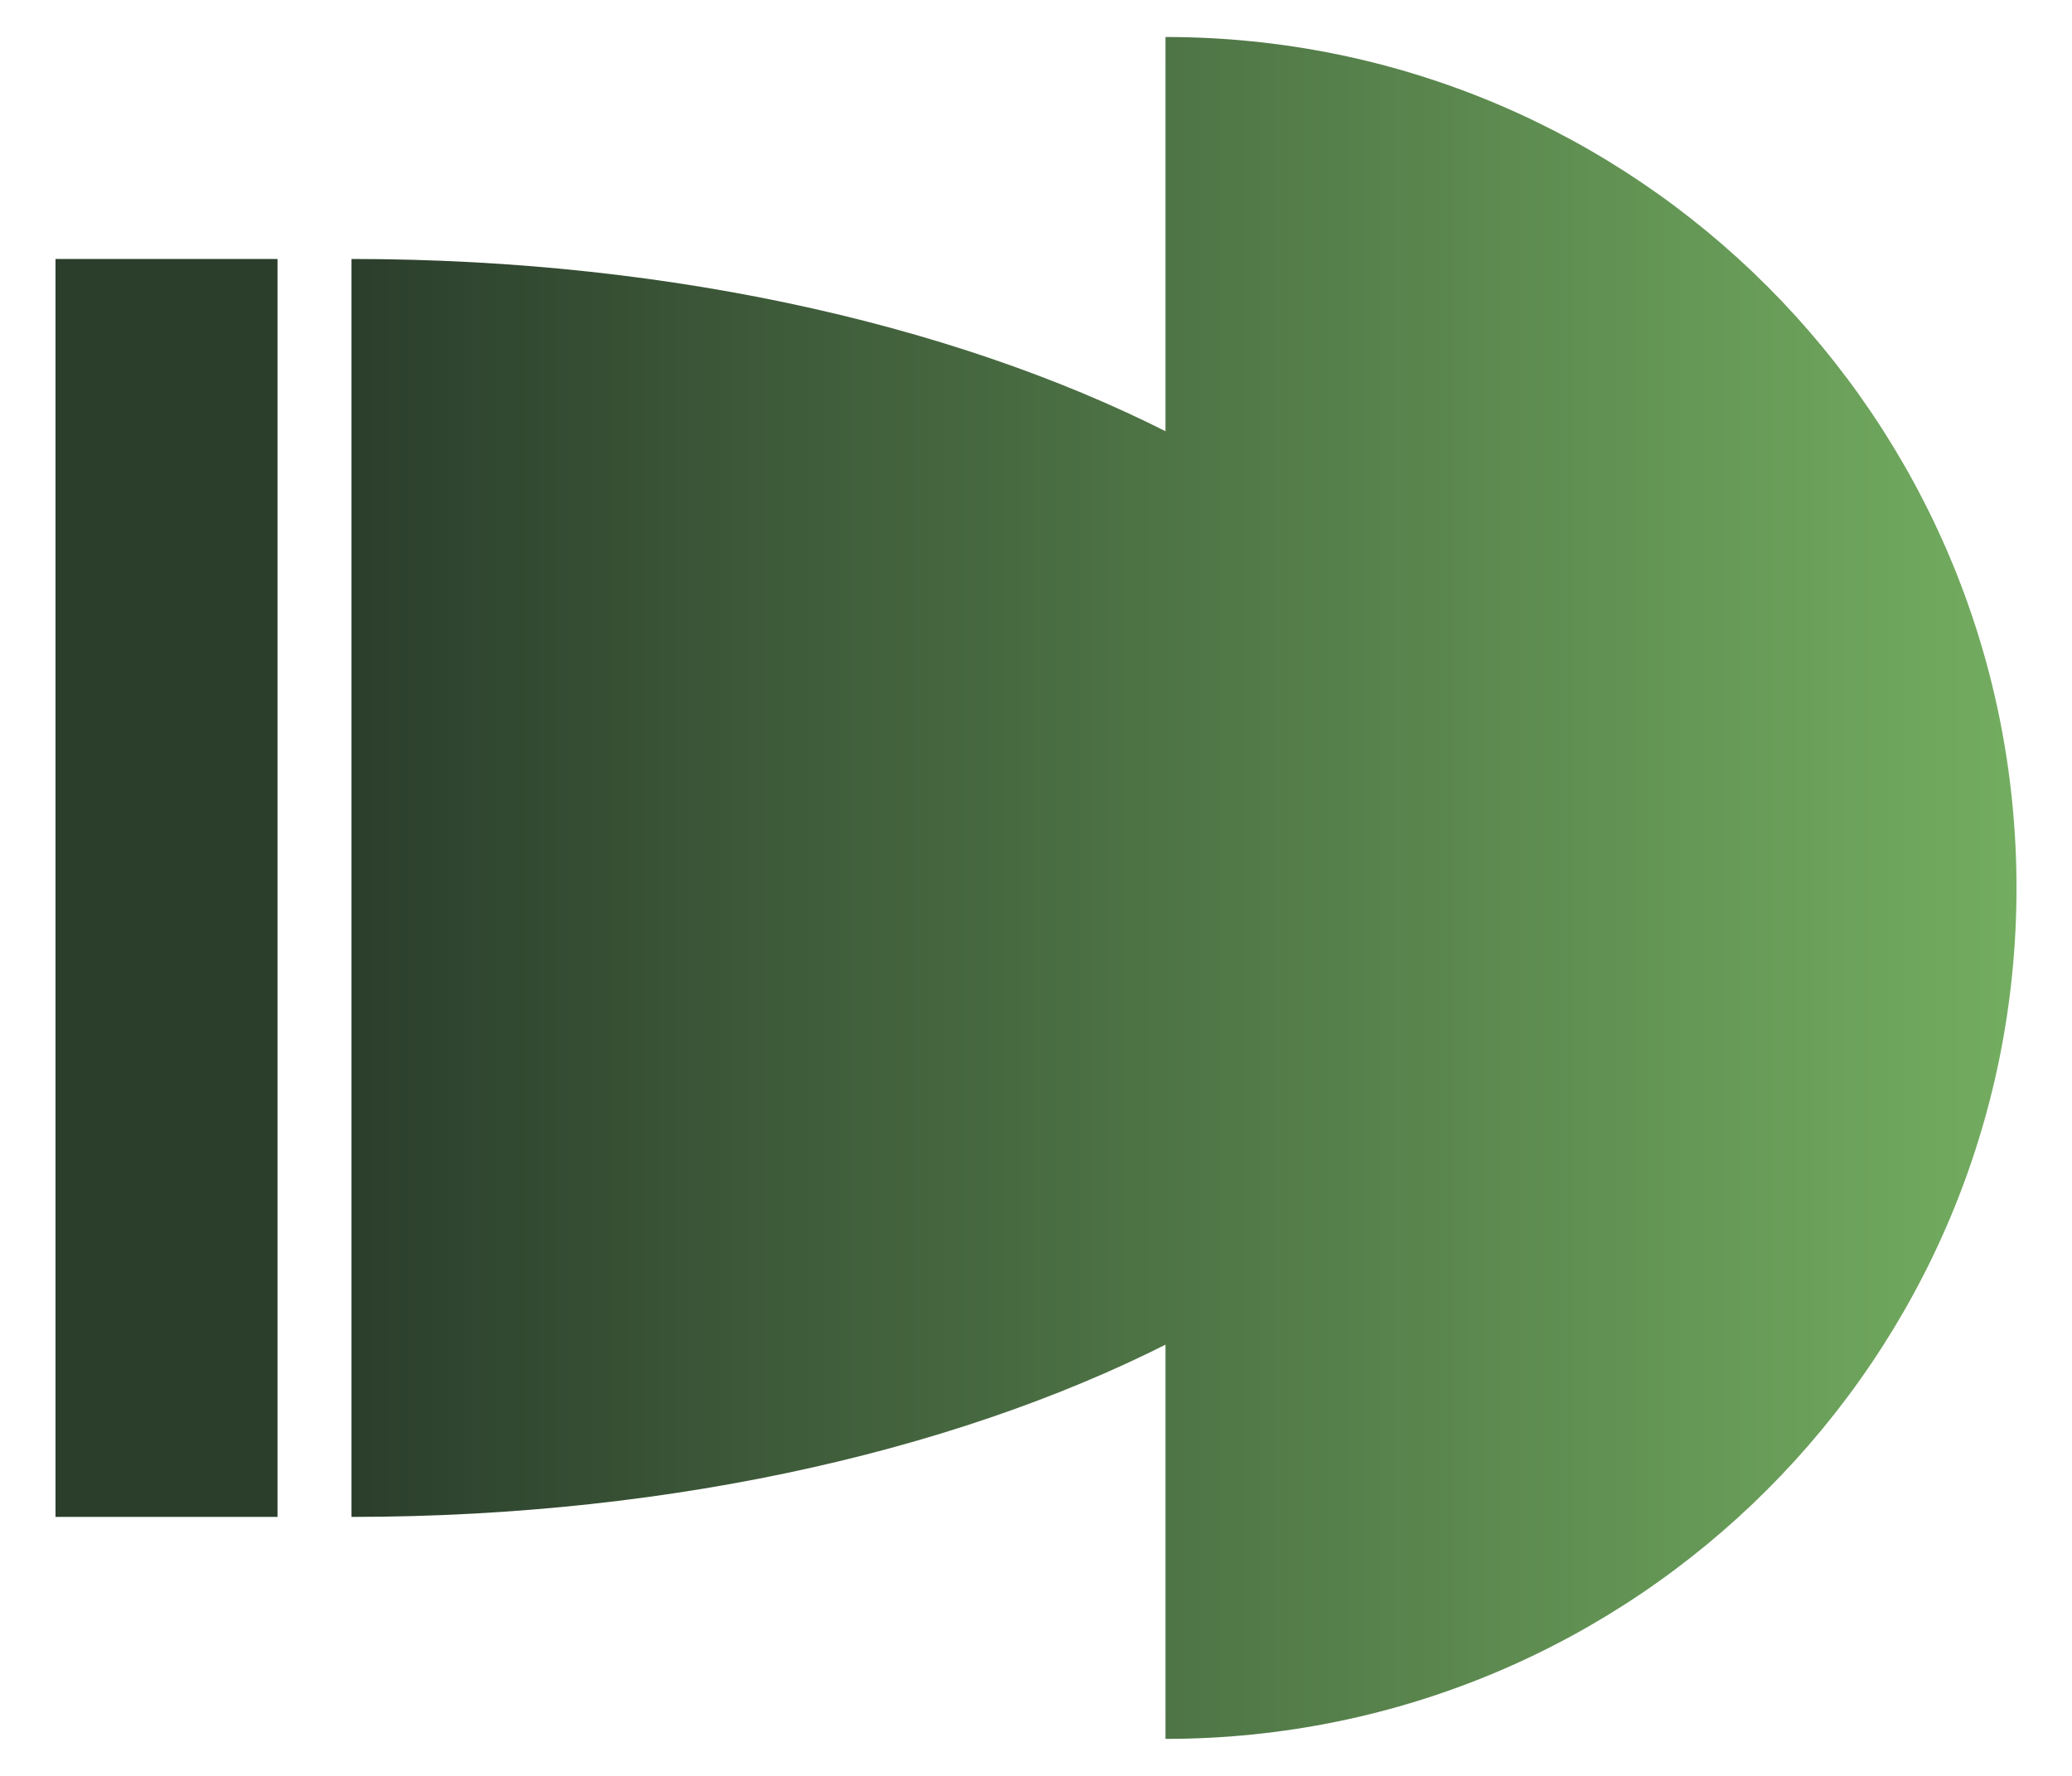 <svg width="28" height="24" viewBox="0 0 28 24" fill="none" xmlns="http://www.w3.org/2000/svg">
<path d="M4.75 12C4.75 16.694 4.75 17.544 4.75 20.5C13.587 20.5 20.75 16.694 20.75 12C20.75 7.306 13.587 3.5 4.75 3.5C4.75 6.087 4.75 7.306 4.75 12Z" fill="url(#paint0_linear_448_1397)"/>
<path d="M15.75 12C15.75 18.351 15.75 19.5 15.75 23.5C22.101 23.5 27.25 18.351 27.25 12C27.25 5.649 22.101 0.5 15.75 0.5C15.75 4 15.75 5.649 15.75 12Z" fill="url(#paint1_linear_448_1397)"/>
<rect x="0.75" y="3.5" width="3" height="17" fill="#2B3E2C"/>
<defs>
<linearGradient id="paint0_linear_448_1397" x1="4.75" y1="12" x2="27.25" y2="12" gradientUnits="userSpaceOnUse">
<stop stop-color="#2B3E2C"/>
<stop offset="1" stop-color="#73AD60"/>
</linearGradient>
<linearGradient id="paint1_linear_448_1397" x1="4.75" y1="12" x2="27.25" y2="12" gradientUnits="userSpaceOnUse">
<stop stop-color="#2B3E2C"/>
<stop offset="1" stop-color="#73AD60"/>
</linearGradient>
</defs>
</svg>
